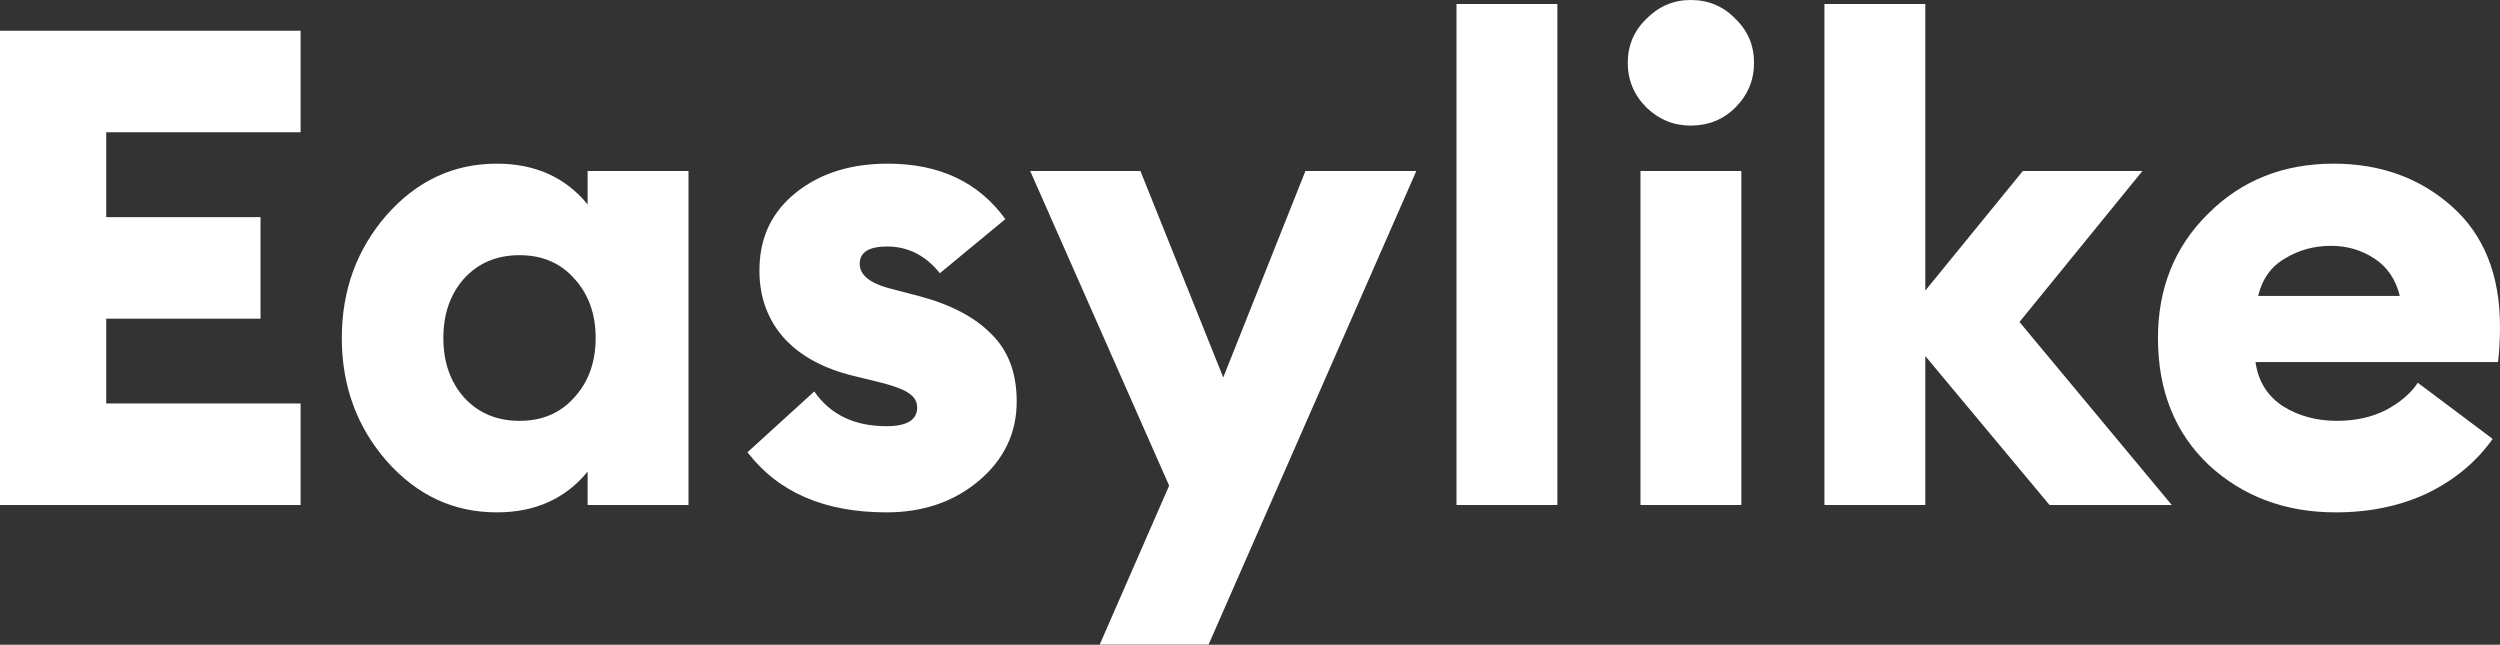 <?xml version="1.0" encoding="UTF-8"?> <svg xmlns="http://www.w3.org/2000/svg" width="791" height="204" viewBox="0 0 791 204" fill="none"><rect x="0" y="0" width="791" height="204" fill="#333333" stroke="none"/> <path d="M0 159.787V9.723H95.112V41.849H33.606V68.692H82.43V100.818H33.606V127.661H95.112V159.787H0ZM157.184 162.112C143.517 162.112 131.892 156.688 122.311 145.838C112.87 134.988 108.15 122.025 108.15 106.948C108.15 91.87 112.87 78.908 122.311 68.058C131.892 57.207 143.517 51.783 157.184 51.783C169.303 51.783 178.885 56.081 185.93 64.676V54.108H217.844V159.787H185.93V149.219C178.885 157.814 169.303 162.112 157.184 162.112ZM146.829 125.759C151.337 130.691 157.185 133.156 164.372 133.156C171.558 133.156 177.334 130.691 181.703 125.759C186.211 120.826 188.467 114.557 188.467 106.948C188.467 99.339 186.211 93.069 181.703 88.137C177.334 83.205 171.558 80.739 164.372 80.739C157.185 80.739 151.337 83.205 146.829 88.137C142.46 93.069 140.277 99.339 140.277 106.948C140.277 114.557 142.46 120.826 146.829 125.759ZM280.467 162.112C260.88 162.112 246.227 155.771 236.504 143.09L257.64 123.856C262.713 131.183 270.322 134.847 280.467 134.847C286.948 134.847 290.189 132.874 290.189 128.929C290.189 127.097 289.344 125.618 287.653 124.49C285.962 123.222 282.51 121.954 277.296 120.686L270.322 118.995C260.317 116.599 252.708 112.372 247.495 106.314C242.422 100.255 240.027 92.927 240.309 84.332C240.59 74.61 244.465 66.789 251.933 60.871C259.542 54.813 269.194 51.783 280.89 51.783C297.234 51.783 309.634 57.63 318.089 69.326L297.376 86.446C292.866 80.81 287.3 77.991 280.678 77.991C274.901 77.991 272.013 79.823 272.013 83.487C272.013 86.868 274.972 89.405 280.89 91.096L290.612 93.632C300.757 96.309 308.436 100.325 313.65 105.679C319.004 110.893 321.682 118.009 321.682 127.027C321.682 137.031 317.666 145.415 309.634 152.178C301.743 158.801 292.021 162.112 280.467 162.112ZM382.388 203.961H347.937L369.918 153.658L325.956 54.108H360.83L387.038 119.418L413.035 54.108H448.121L382.388 203.961ZM460.838 159.787V1.268H492.754V159.787H460.838ZM534.896 39.736C529.542 39.736 524.892 37.833 520.947 34.029C517.002 30.084 515.029 25.363 515.029 19.868C515.029 14.372 517.002 9.723 520.947 5.918C524.892 1.973 529.542 0 534.896 0C540.532 0 545.253 1.973 549.058 5.918C553.003 9.723 554.976 14.372 554.976 19.868C554.976 25.363 553.003 30.084 549.058 34.029C545.253 37.833 540.532 39.736 534.896 39.736ZM519.045 159.787V54.108H550.96V159.787H519.045ZM648.479 159.787L609.166 112.654V159.787H577.251V1.268H609.166V91.941L640.024 54.108H677.857L638.967 101.875L687.157 159.787H648.479ZM739.004 162.112C723.081 162.112 709.694 157.11 698.845 147.106C688.136 136.961 682.782 123.574 682.782 106.948C682.782 91.166 688.066 78.062 698.634 67.635C709.202 57.067 722.447 51.783 738.369 51.783C753.165 51.783 765.635 56.292 775.782 65.31C785.927 74.328 791 87.009 791 103.354C791 107.441 790.789 111.175 790.366 114.557H713.641C714.486 120.615 717.374 125.265 722.306 128.506C727.237 131.606 732.944 133.156 739.426 133.156C745.203 133.156 750.346 132.028 754.856 129.774C759.364 127.379 762.746 124.49 765.001 121.109L788.675 138.863C783.602 146.049 776.765 151.756 768.173 155.983C759.575 160.069 749.853 162.112 739.004 162.112ZM714.486 93.632H759.294C758.026 88.419 755.348 84.473 751.262 81.796C747.176 79.119 742.597 77.78 737.524 77.78C732.169 77.78 727.308 79.119 722.94 81.796C718.572 84.332 715.754 88.277 714.486 93.632Z" fill="white"></path> </svg> 